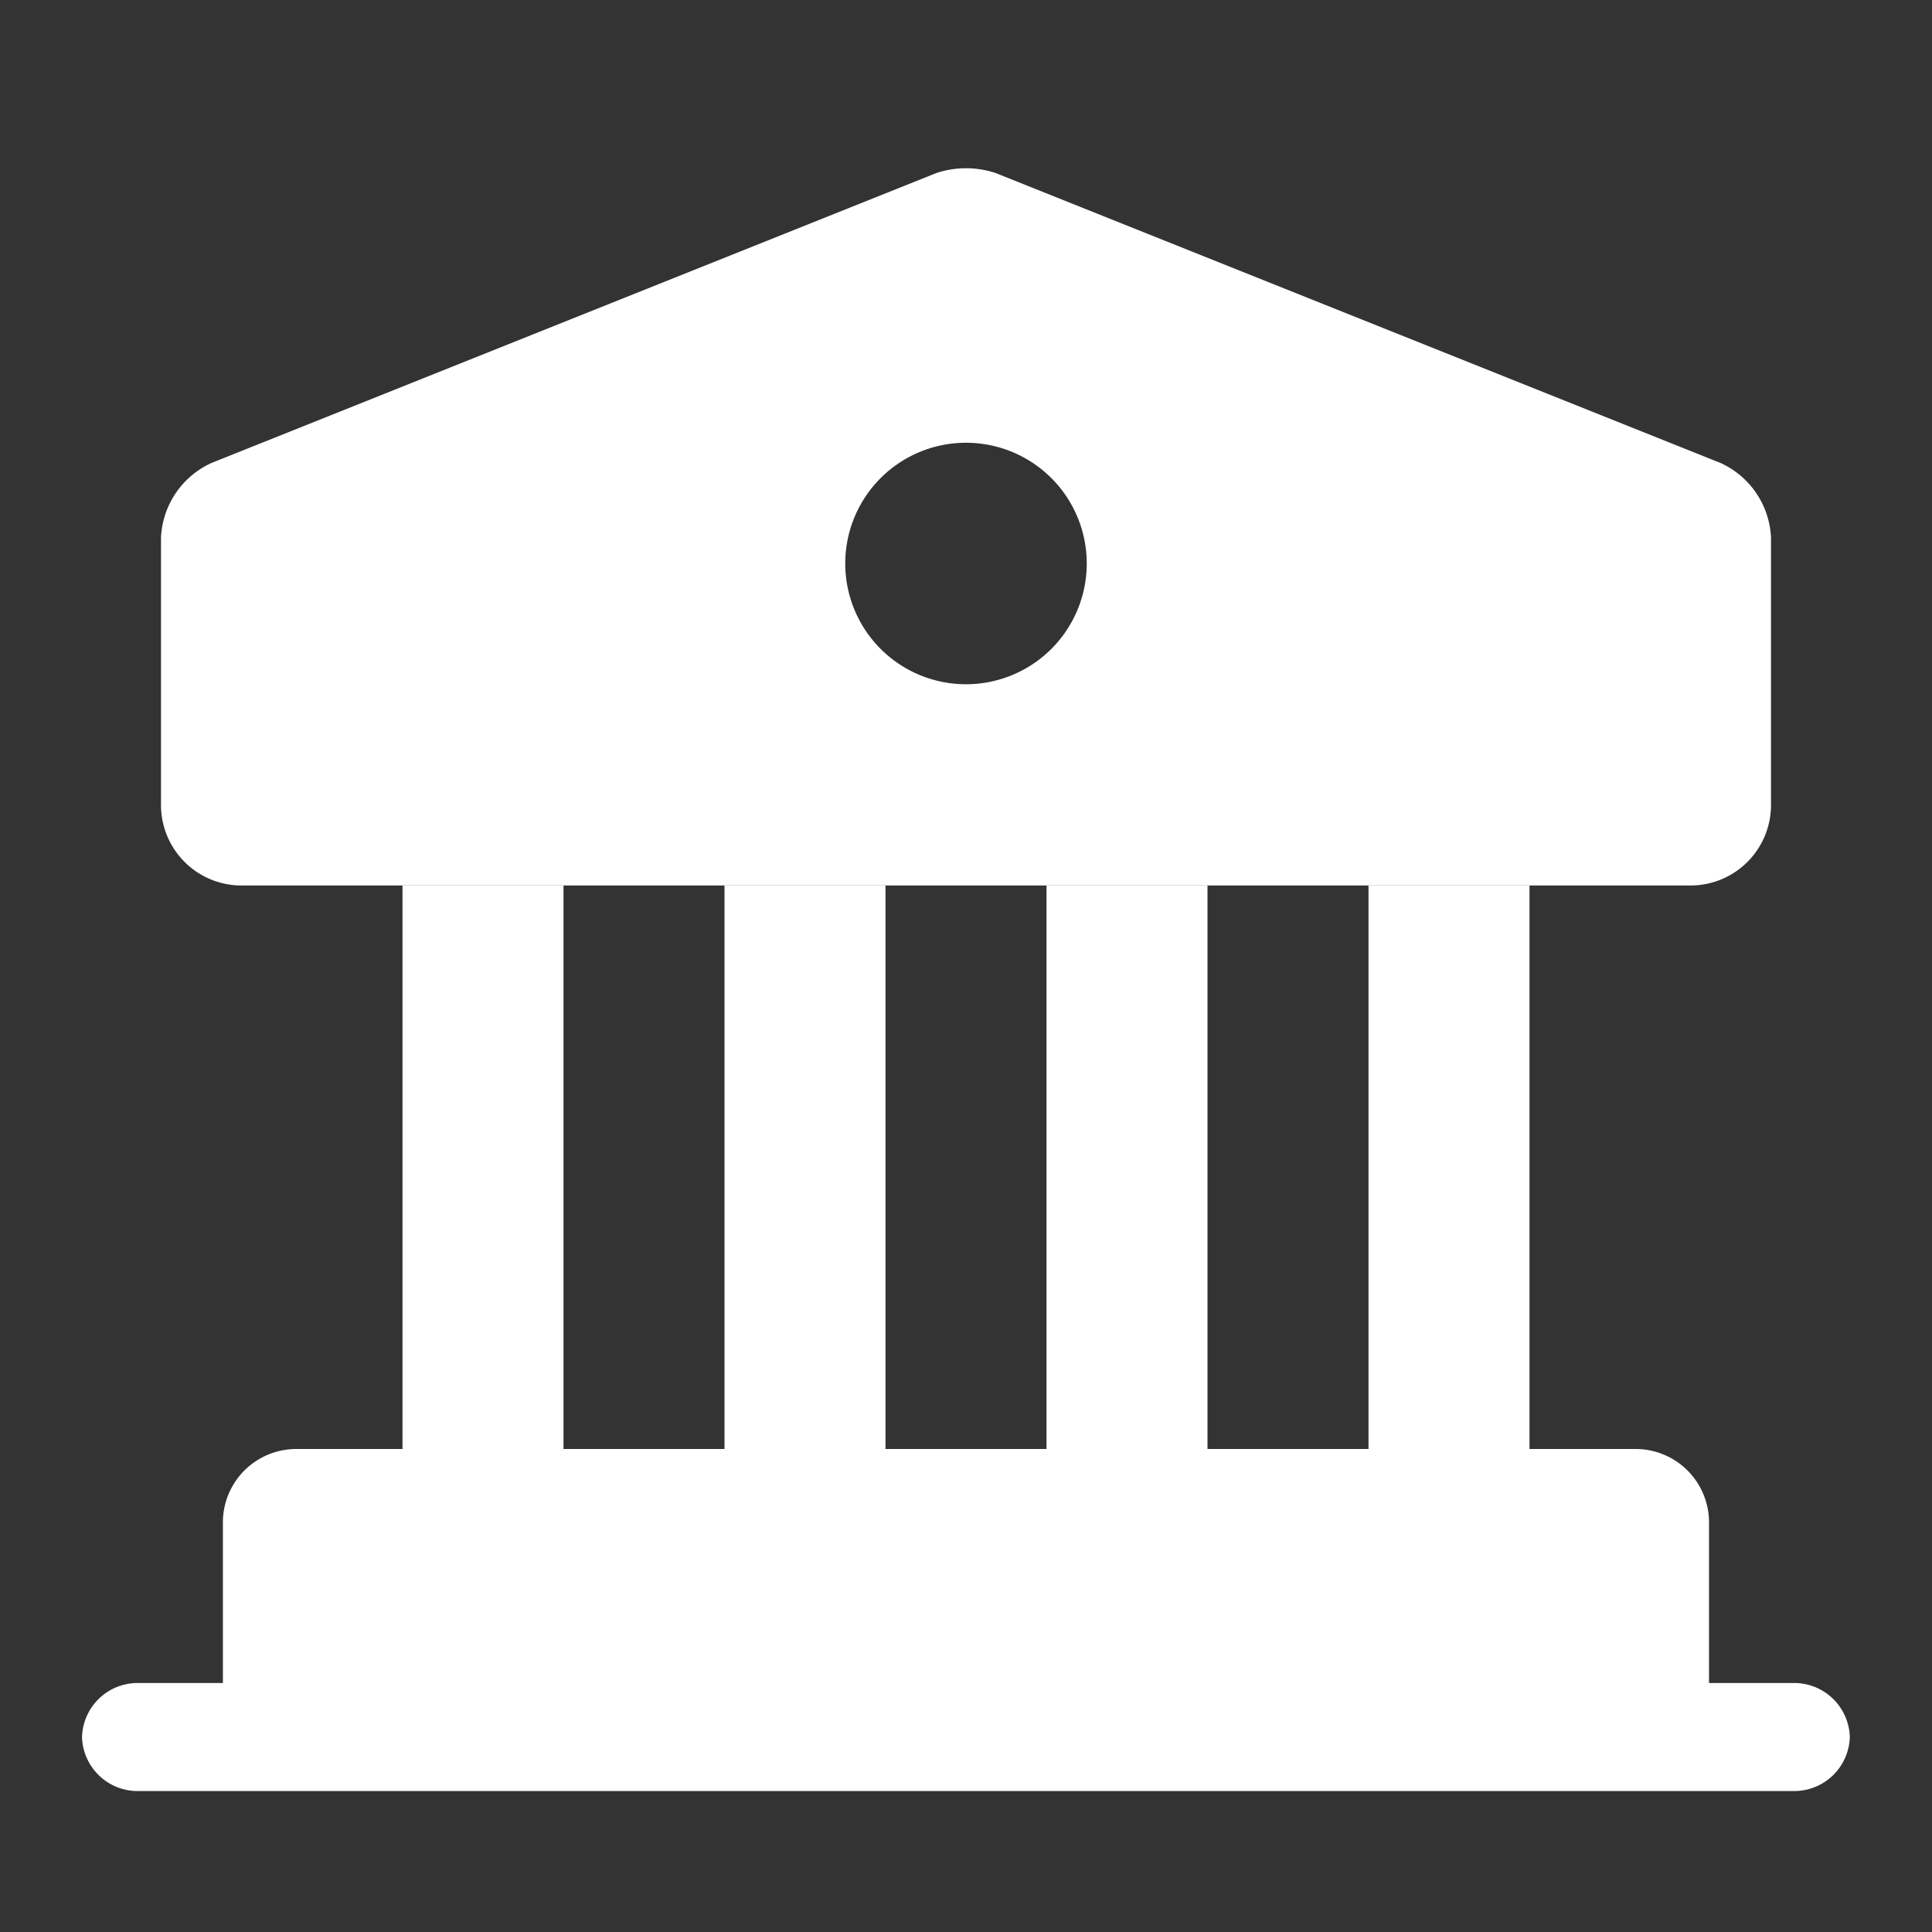<svg xmlns="http://www.w3.org/2000/svg" width="24" height="24" viewBox="0 0 24 24">
  <rect x="0" y="0" width="24" height="24" fill="#333333" stroke="none"/>
  <g id="Govt" transform="translate(-428 -188)">
    <g id="bank">
      <path id="Vector" d="M0,0H24V24H0Z" transform="translate(428 188)" fill="none" opacity="0"/>
      <path id="Vector-2" data-name="Vector" d="M18.461.894V3.577H0V.894A.912.912,0,0,1,.923,0H17.538A.912.912,0,0,1,18.461.894Z" transform="translate(430.769 206)" fill="#fff"/>
      <path id="Vector-3" data-name="Vector" d="M0,0H2V7H0Z" transform="translate(433 199)" fill="#fff"/>
      <path id="Vector-4" data-name="Vector" d="M0,0H2V7H0Z" transform="translate(437 199)" fill="#fff"/>
      <path id="Vector-5" data-name="Vector" d="M0,0H2V7H0Z" transform="translate(441 199)" fill="#fff"/>
      <path id="Vector-6" data-name="Vector" d="M0,0H2V7H0Z" transform="translate(445 199)" fill="#fff"/>
      <path id="Vector-7" data-name="Vector" d="M21.26,1.342H.7A.691.691,0,0,1,0,.671.691.691,0,0,1,.7,0H21.26a.691.691,0,0,1,.7.671A.691.691,0,0,1,21.26,1.342Z" transform="translate(429.019 208.907)" fill="#fff"/>
      <path id="Vector-8" data-name="Vector" d="M19.37,3.66l-9-3.6a1.171,1.171,0,0,0-.74,0l-9,3.6A1.071,1.071,0,0,0,0,4.59V7.91a1,1,0,0,0,1,1H19a1,1,0,0,0,1-1V4.59A1.071,1.071,0,0,0,19.37,3.66ZM10,6.41a1.5,1.5,0,1,1,1.5-1.5A1.5,1.5,0,0,1,10,6.41Z" transform="translate(430 190.09)" fill="#fff"/>
    </g>
  </g>
</svg>
